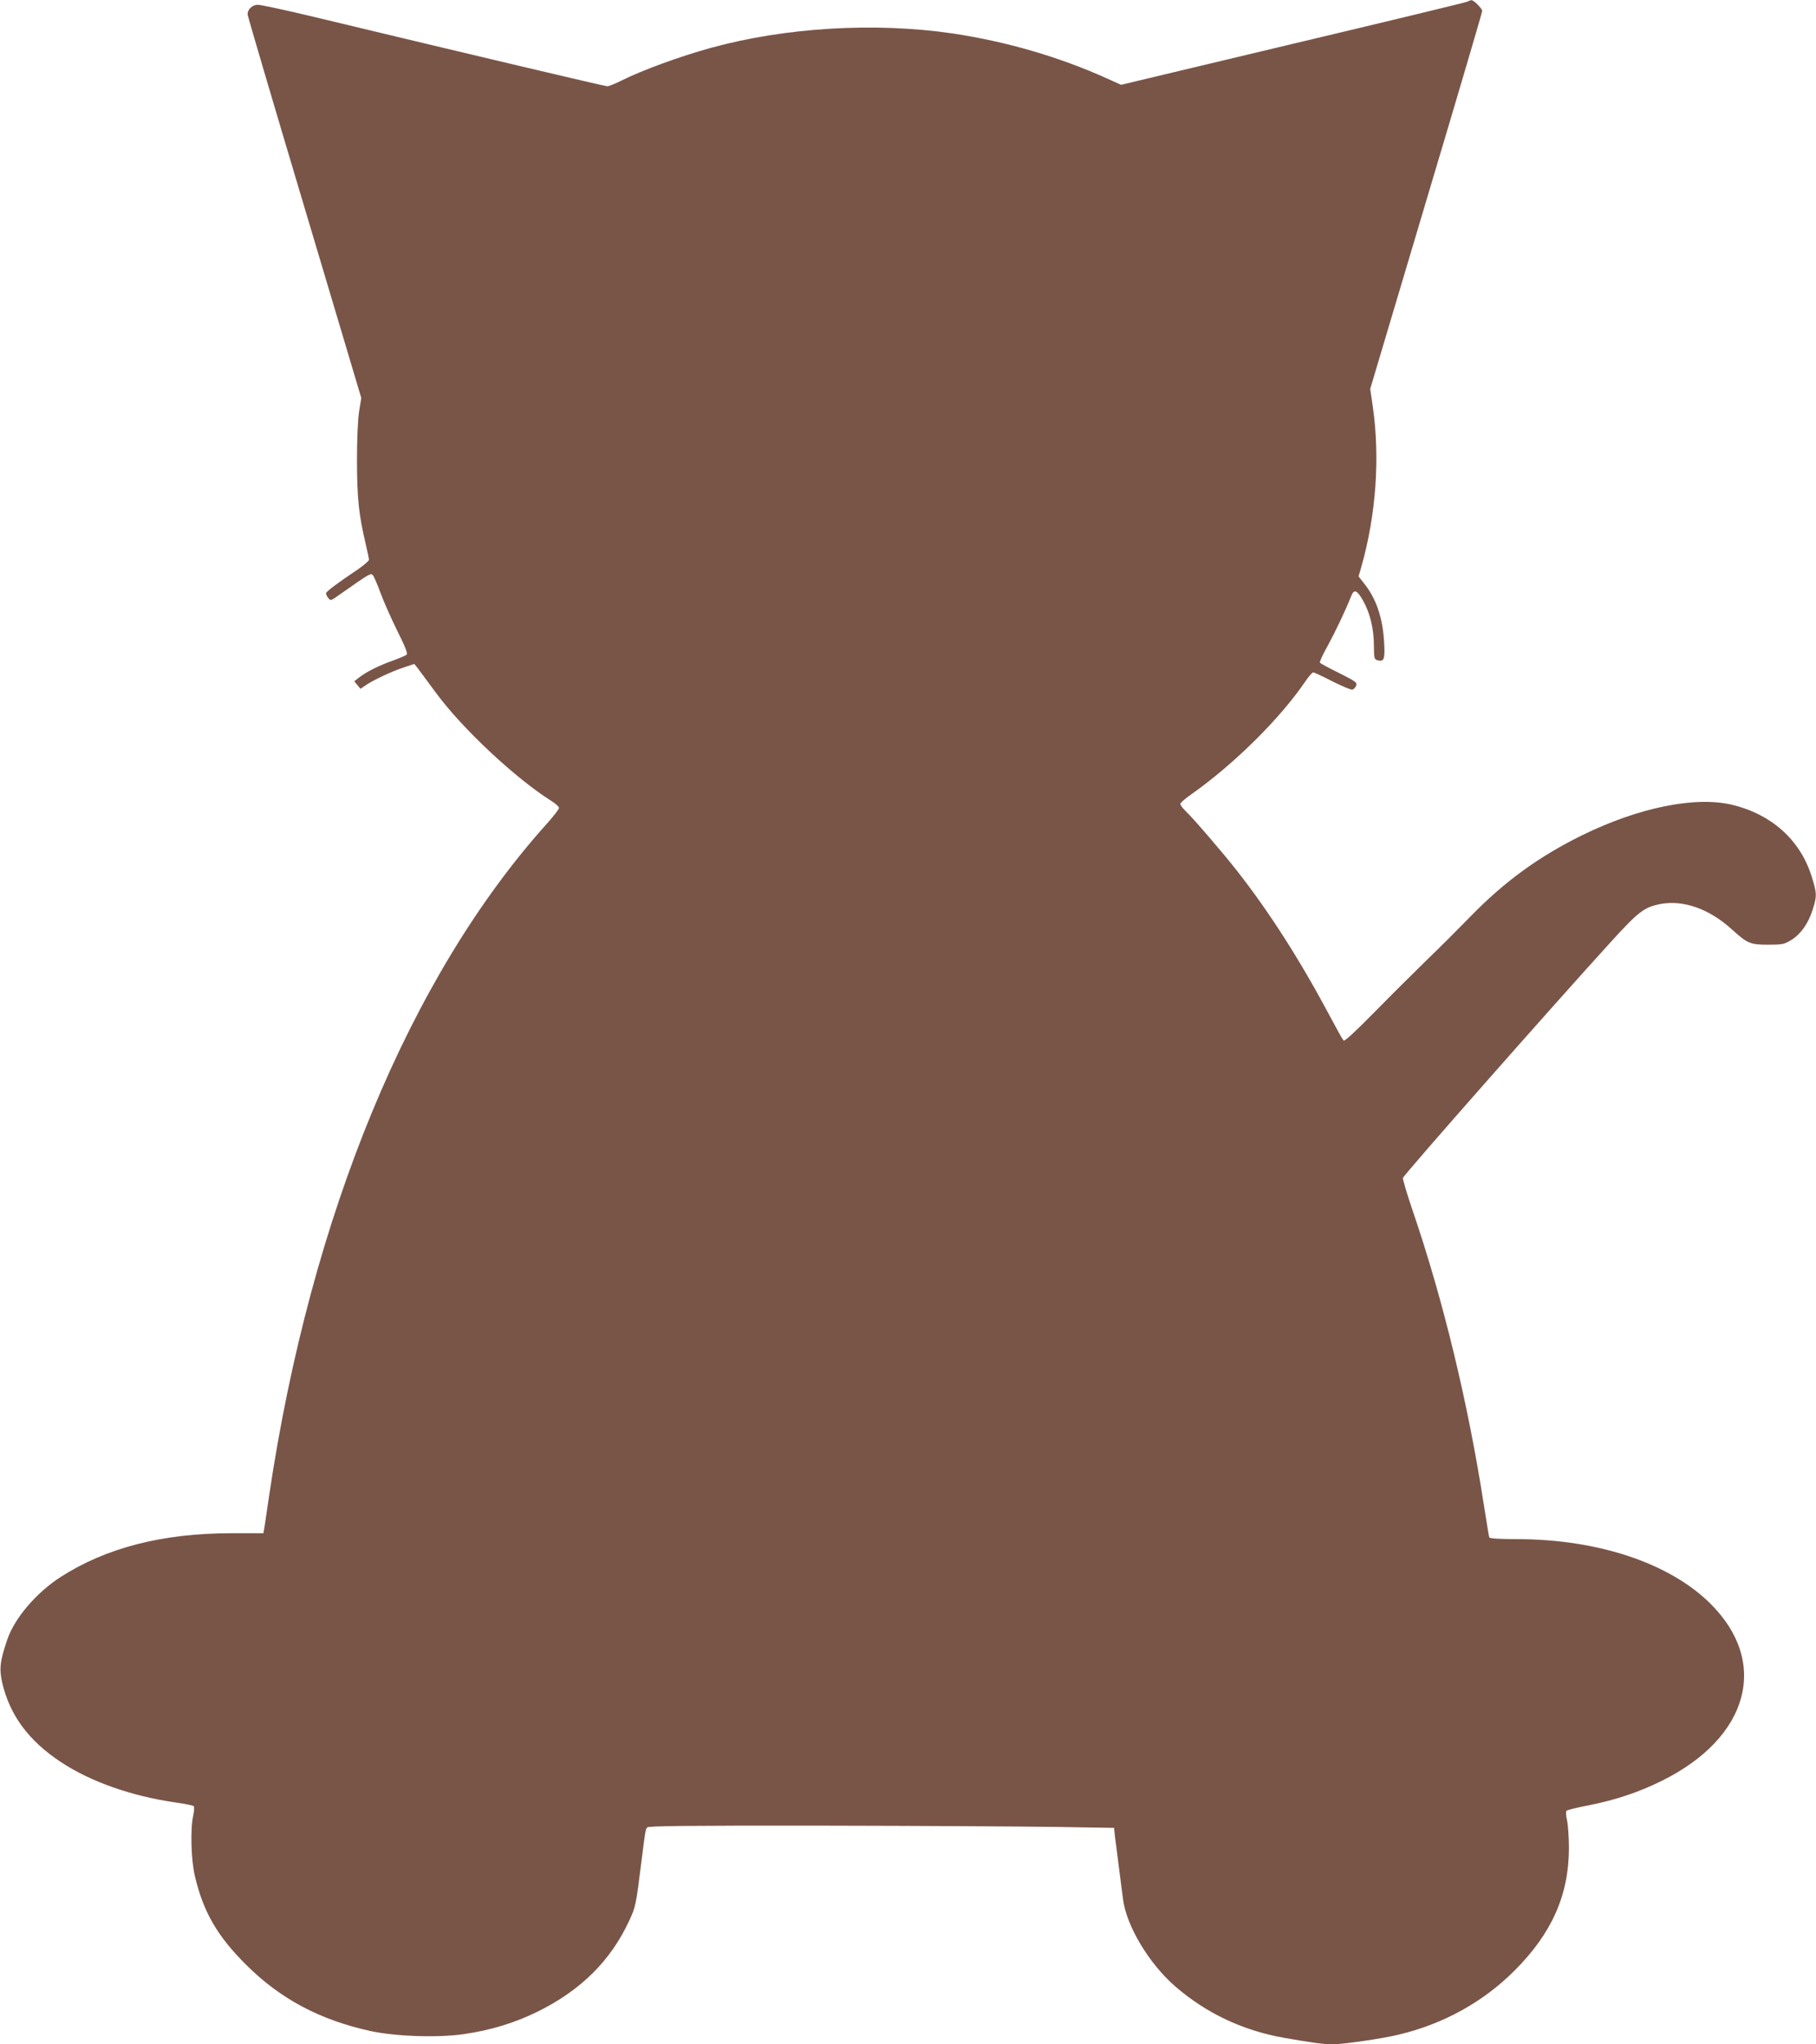 <?xml version="1.0" standalone="no"?>
<!DOCTYPE svg PUBLIC "-//W3C//DTD SVG 20010904//EN"
 "http://www.w3.org/TR/2001/REC-SVG-20010904/DTD/svg10.dtd">
<svg version="1.0" xmlns="http://www.w3.org/2000/svg"
 width="1137pt" height="1280pt" viewBox="0 0 1137 1280"
 preserveAspectRatio="xMidYMid meet">
<g transform="translate(0,1280) scale(0.1,-0.1)"
fill="#795548" stroke="none">
<path d="M9185 12789 c-11 -5 -503 -124 -1093 -264 l-1073 -256 -91 41 c-297
134 -628 230 -960 280 -486 72 -1050 39 -1518 -90 -193 -53 -433 -141 -560
-205 -38 -19 -78 -35 -88 -35 -16 0 -832 193 -1886 446 -148 35 -284 64 -302
64 -34 0 -64 -28 -64 -60 0 -8 160 -552 356 -1208 l356 -1194 -14 -86 c-8 -55
-13 -171 -13 -312 1 -232 11 -331 55 -518 11 -46 20 -90 20 -97 0 -7 -33 -35
-72 -62 -126 -84 -197 -138 -197 -148 0 -5 6 -19 14 -29 14 -19 17 -18 70 20
191 134 196 137 209 123 7 -8 28 -56 47 -108 19 -52 66 -159 105 -238 52 -104
68 -145 60 -152 -6 -6 -45 -22 -86 -37 -85 -30 -171 -73 -213 -107 l-29 -23
20 -24 19 -23 29 20 c47 33 164 88 239 113 l69 23 23 -29 c12 -16 63 -85 114
-154 165 -224 497 -534 721 -675 27 -17 48 -36 48 -44 0 -7 -33 -50 -73 -95
-862 -957 -1482 -2458 -1742 -4211 -14 -93 -27 -185 -30 -202 l-6 -33 -198 0
c-434 0 -787 -91 -1073 -275 -151 -98 -287 -257 -332 -390 -46 -133 -52 -184
-32 -272 48 -203 164 -361 366 -495 187 -124 443 -214 720 -254 57 -8 108 -18
113 -23 4 -4 3 -30 -3 -57 -19 -84 -14 -279 10 -380 53 -226 141 -378 324
-559 213 -212 461 -343 776 -412 157 -34 425 -43 586 -19 170 25 313 69 459
140 272 134 459 320 575 571 40 87 42 96 76 370 24 190 25 199 36 213 8 9 239
12 1102 11 600 -1 1255 -5 1456 -8 l365 -6 6 -55 c4 -30 14 -111 23 -180 9
-69 21 -163 27 -210 21 -169 164 -407 330 -550 193 -166 419 -273 676 -319
176 -31 250 -41 306 -41 67 0 309 35 412 60 279 66 529 203 726 400 235 234
342 475 342 770 0 69 -6 147 -12 174 -7 30 -8 53 -3 58 5 5 67 21 137 34 171
34 315 82 460 154 546 270 675 742 303 1110 -254 252 -699 401 -1201 403 -119
0 -180 4 -183 11 -2 6 -17 99 -34 206 -99 638 -254 1280 -445 1839 -36 106
-64 199 -61 206 9 24 934 1074 1305 1481 170 187 207 215 309 234 144 26 304
-31 445 -159 98 -89 115 -96 228 -96 89 0 99 2 145 30 59 37 105 101 133 189
28 85 27 106 -9 217 -73 223 -250 381 -495 440 -232 55 -585 -17 -940 -191
-270 -133 -486 -290 -699 -509 -72 -74 -194 -196 -271 -270 -77 -75 -224 -221
-327 -326 -124 -126 -190 -187 -196 -180 -6 6 -46 78 -90 161 -184 345 -374
642 -575 899 -89 114 -274 329 -321 374 -20 19 -36 40 -36 47 0 7 30 34 68 60
268 189 554 472 713 705 22 33 45 59 51 59 6 0 60 -25 120 -56 60 -30 116 -54
125 -52 9 2 19 13 24 25 7 20 -2 26 -107 79 -63 31 -117 60 -120 65 -3 5 19
53 49 106 48 88 110 218 147 311 18 46 37 38 76 -32 43 -78 66 -175 66 -280 1
-82 2 -85 26 -91 38 -9 44 9 38 115 -9 153 -50 274 -127 369 l-33 42 18 62
c92 326 117 682 71 1002 l-16 110 350 1175 c193 646 351 1182 351 1191 0 16
-54 70 -68 68 -4 0 -16 -5 -27 -10z"/>
</g>
</svg>
